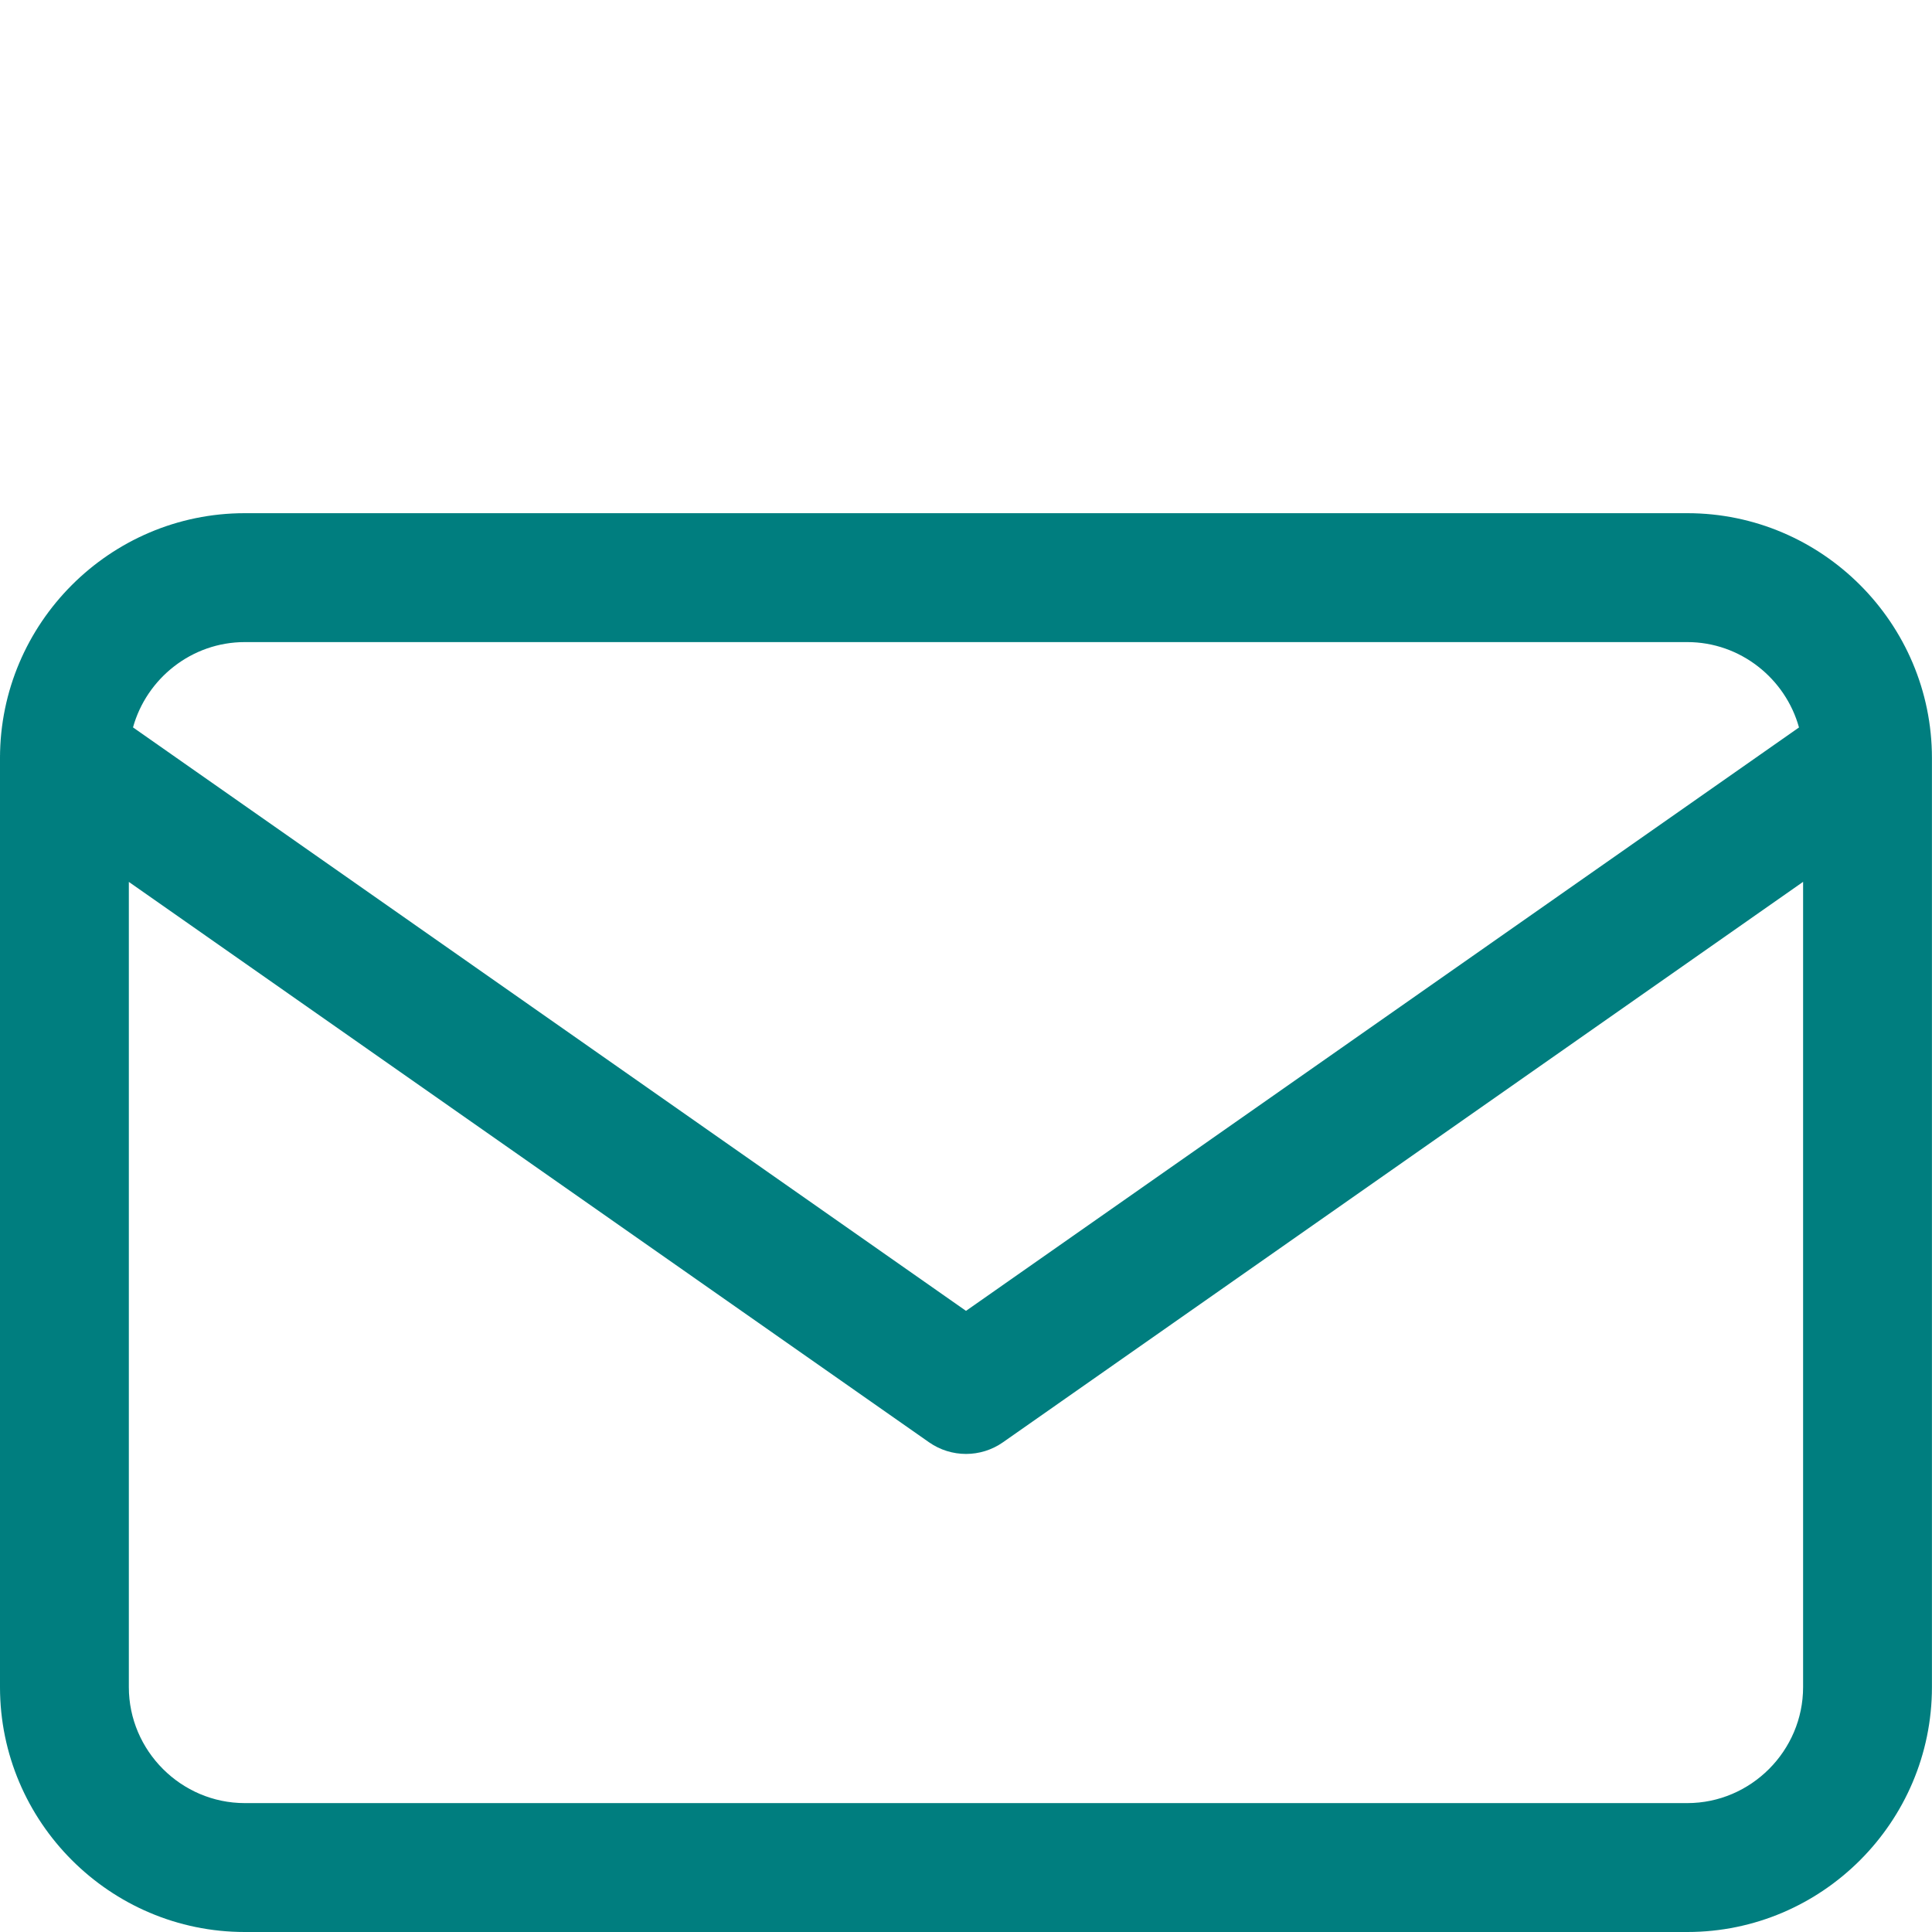 <svg height="32" viewBox="0 0 32 32" width="32" xmlns="http://www.w3.org/2000/svg"><path d="m0 12.508c0-.004 0-.009.001-.013l-.001.061c0-2.233 1.821-4.056 4.054-4.056h23.893c2.232 0 4.052 1.823 4.052 4.056v15.388c0 2.233-1.82 4.056-4.052 4.056h-23.893c-2.232 0-4.054-1.823-4.054-4.056zm29.865 2.098-13.253 9.283c-.367.257-.856.257-1.224 0l-13.254-9.282 0 13.337c0 1.054.866 1.921 1.92 1.921h23.893c1.053 0 1.918-.866 1.918-1.921zm-1.918-3.971h-23.893c-.878 0-1.626.602-1.851 1.413l13.797 9.664 13.797-9.663c-.224-.811-.972-1.414-1.85-1.414z" fill="#007e7f" fill-rule="evenodd"/></svg>